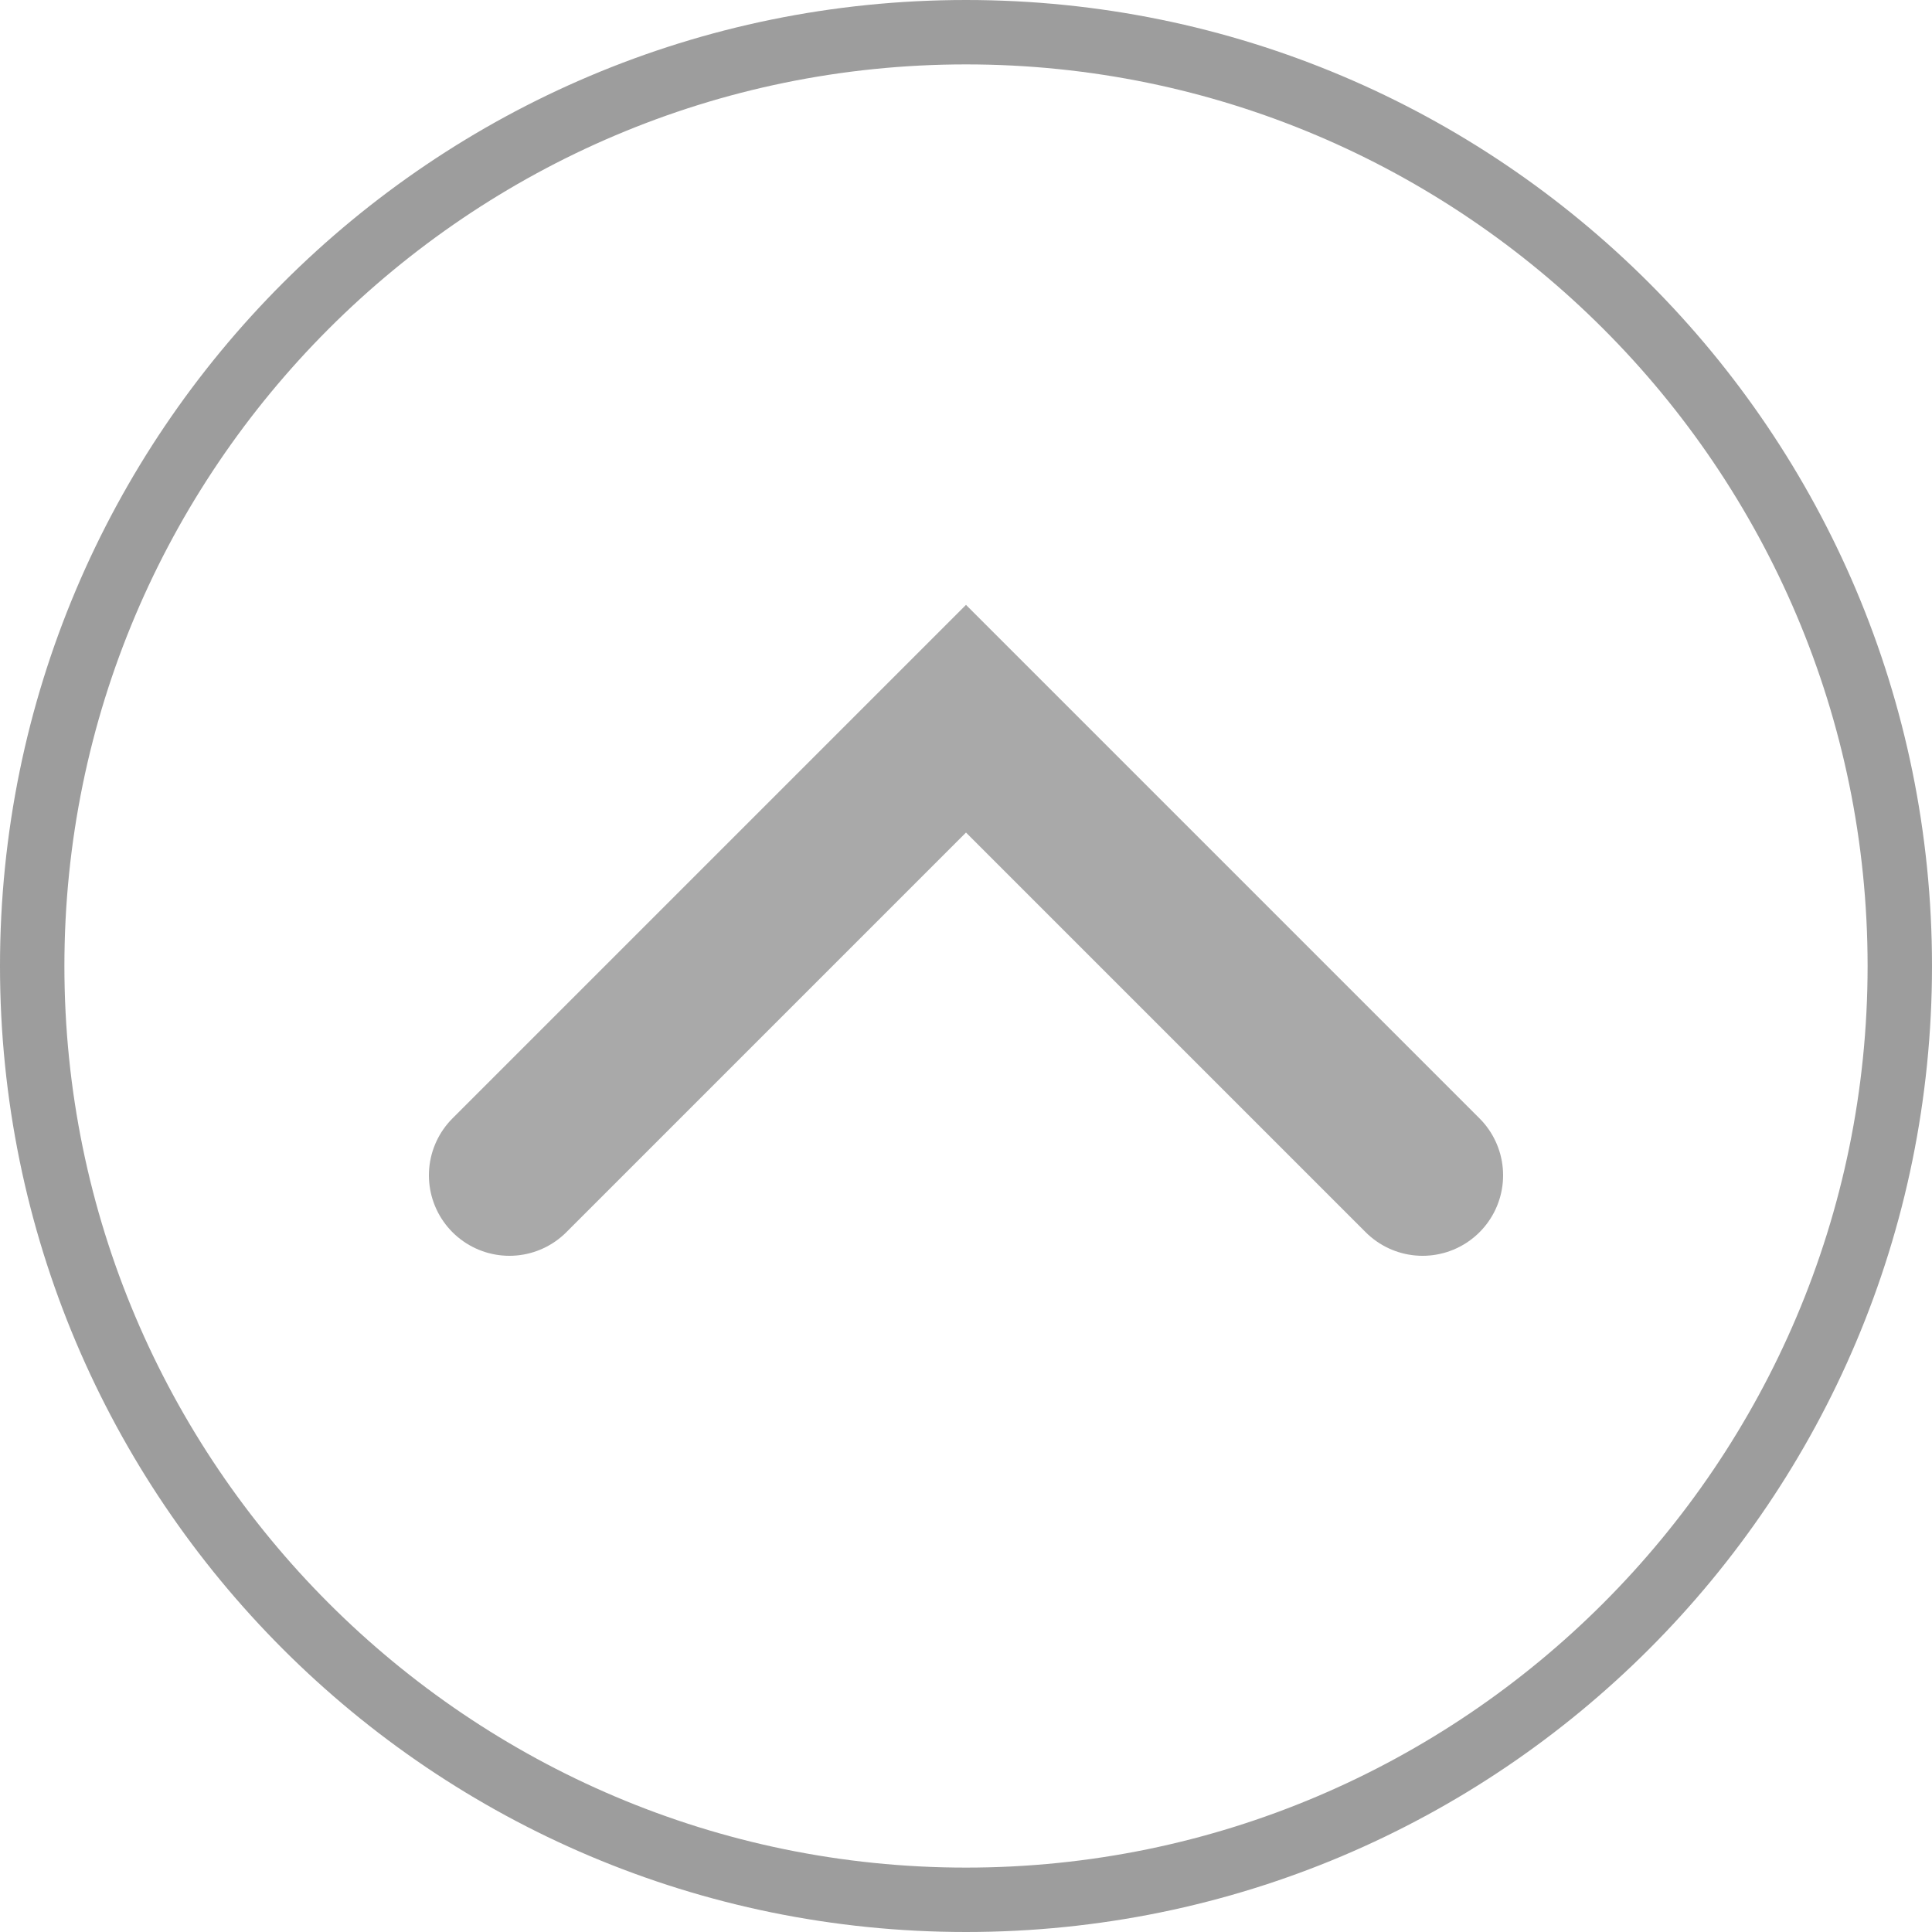 <svg width="120" height="120" viewBox="0 0 120 120" fill="none" xmlns="http://www.w3.org/2000/svg">
<g opacity="0.7" clip-path="url(#clip0_2753_22649)">
<path d="M60 4C90.88 4 116 29.12 116 60C116 90.88 90.88 116 60 116C29.12 116 4 90.88 4 60C4 29.12 29.12 4 60 4ZM60 0C26.86 0 0 26.86 0 60C0 93.14 26.86 120 60 120C93.14 120 120 93.14 120 60C120 26.86 93.14 0 60 0Z" fill="#737373"/>
<path d="M31.64 73L60 44.64L88.36 73" stroke="#848484" stroke-width="10" stroke-miterlimit="10" stroke-linecap="round"/>
</g>
<defs>
<clipPath id="clip0_2753_22649">
<rect width="120" height="120" fill="white"/>
</clipPath>
</defs>
</svg>
